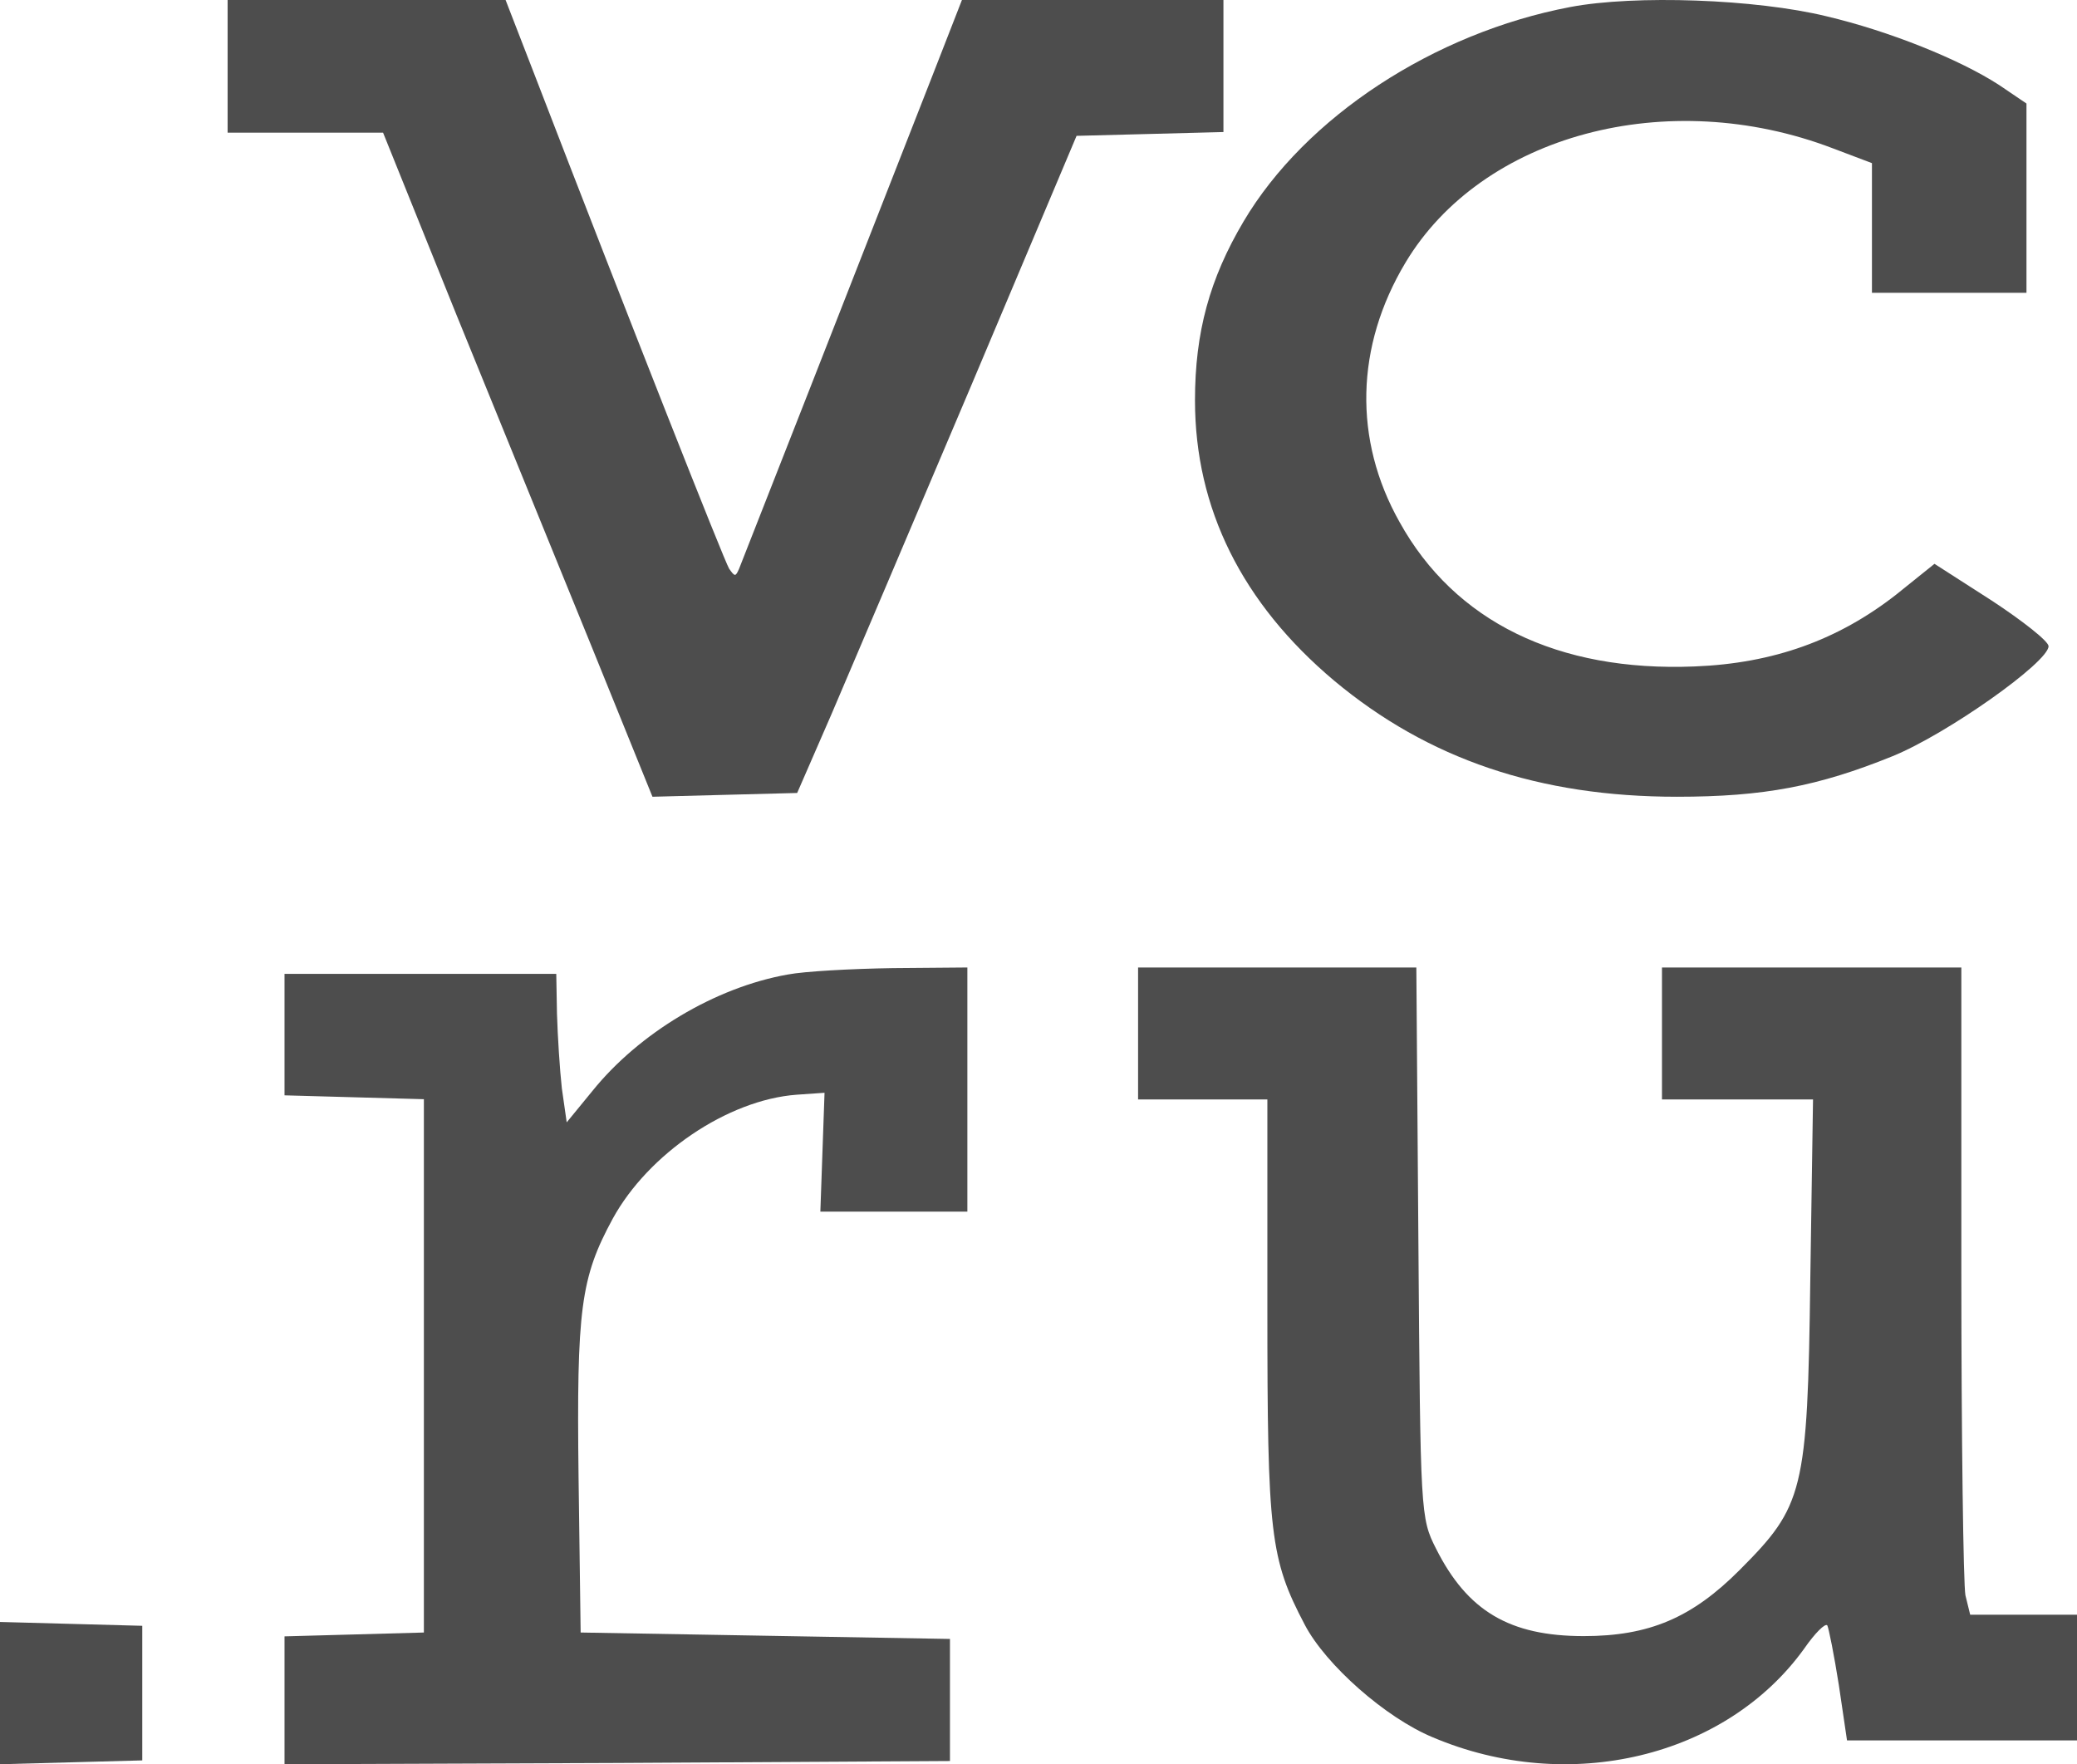 <svg width="73" height="62" viewBox="0 0 73 62" fill="none" xmlns="http://www.w3.org/2000/svg">
<path d="M55.19 0.247C50.405 1.154 45.879 4.113 43.707 7.784C42.517 9.793 42 11.672 42 14.069C42 17.871 43.655 21.197 46.888 23.918C50.198 26.683 54.103 28 58.94 28C61.991 28 63.905 27.633 66.517 26.575C68.431 25.797 72 23.27 72 22.709C72 22.536 71.095 21.823 70.009 21.11L67.991 19.814L66.647 20.894C64.603 22.492 62.328 23.313 59.56 23.421C54.75 23.616 51.129 21.845 49.19 18.346C47.56 15.452 47.638 12.169 49.397 9.231C52.086 4.739 58.603 2.99 64.422 5.214L65.793 5.733V8V10.29H68.509H71.224V6.964V3.638L70.267 2.99C68.871 2.083 66.388 1.089 64.19 0.571C61.707 -0.034 57.465 -0.185 55.19 0.247Z" fill="#4D4D4D"/>
<path d="M8 2.331V4.663H10.719H13.464L16.032 11.036C17.468 14.566 19.608 19.806 20.791 22.715L22.932 28L25.475 27.933L28.018 27.867L29.227 25.091C29.881 23.559 32.097 18.363 34.137 13.545L37.838 4.774L40.432 4.707L43 4.64V2.331V-0H38.392H33.809L32.752 2.709C30.234 9.148 26.104 19.673 25.978 19.984C25.852 20.273 25.827 20.273 25.626 19.984C25.45 19.695 22.176 11.413 18.777 2.598L17.77 -0H12.885H8V2.331Z" fill="#4D4D4D"/>
<path d="M27.682 34.248C25.135 34.7 22.465 36.303 20.825 38.335L19.918 39.442L19.747 38.245C19.674 37.59 19.6 36.416 19.576 35.626L19.551 34.225H14.775H10V36.371V38.493L12.449 38.561L14.898 38.629V48V57.371L12.449 57.439L10 57.506V59.742V62L21.706 61.955L33.388 61.887V59.742V57.597L26.898 57.484L20.408 57.371L20.335 51.952C20.261 45.99 20.408 44.906 21.535 42.829C22.784 40.548 25.576 38.651 28 38.471L28.98 38.403L28.906 40.503L28.833 42.58H31.404H34V38.29V34L31.38 34.022C29.91 34.045 28.269 34.135 27.682 34.248Z" fill="#4D4D4D"/>
<path d="M40 36.319V38.637H42.272H44.544V45.991C44.544 53.919 44.639 54.781 45.859 57.099C46.6 58.513 48.704 60.368 50.354 61.052C55.137 63.084 60.661 61.759 63.411 57.938C63.794 57.386 64.152 57.033 64.224 57.121C64.272 57.21 64.463 58.159 64.63 59.219L64.917 61.163H68.959H73V58.954V56.746H71.111H69.246L69.078 56.061C69.007 55.686 68.935 50.562 68.935 44.688V34H63.674H58.413V36.319V38.637H61.067H63.722L63.626 44.975C63.53 52.44 63.387 52.925 61.139 55.178C59.465 56.856 57.959 57.497 55.663 57.497C53.056 57.497 51.574 56.614 50.474 54.427C49.924 53.345 49.924 53.213 49.852 43.65L49.78 34H44.902H40V36.319Z" fill="#4D4D4D"/>
<path d="M0 59.5V62L2.512 61.932L5 61.865V59.5V57.135L2.512 57.068L0 57V59.5Z" fill="#4D4D4D"/>
</svg>
